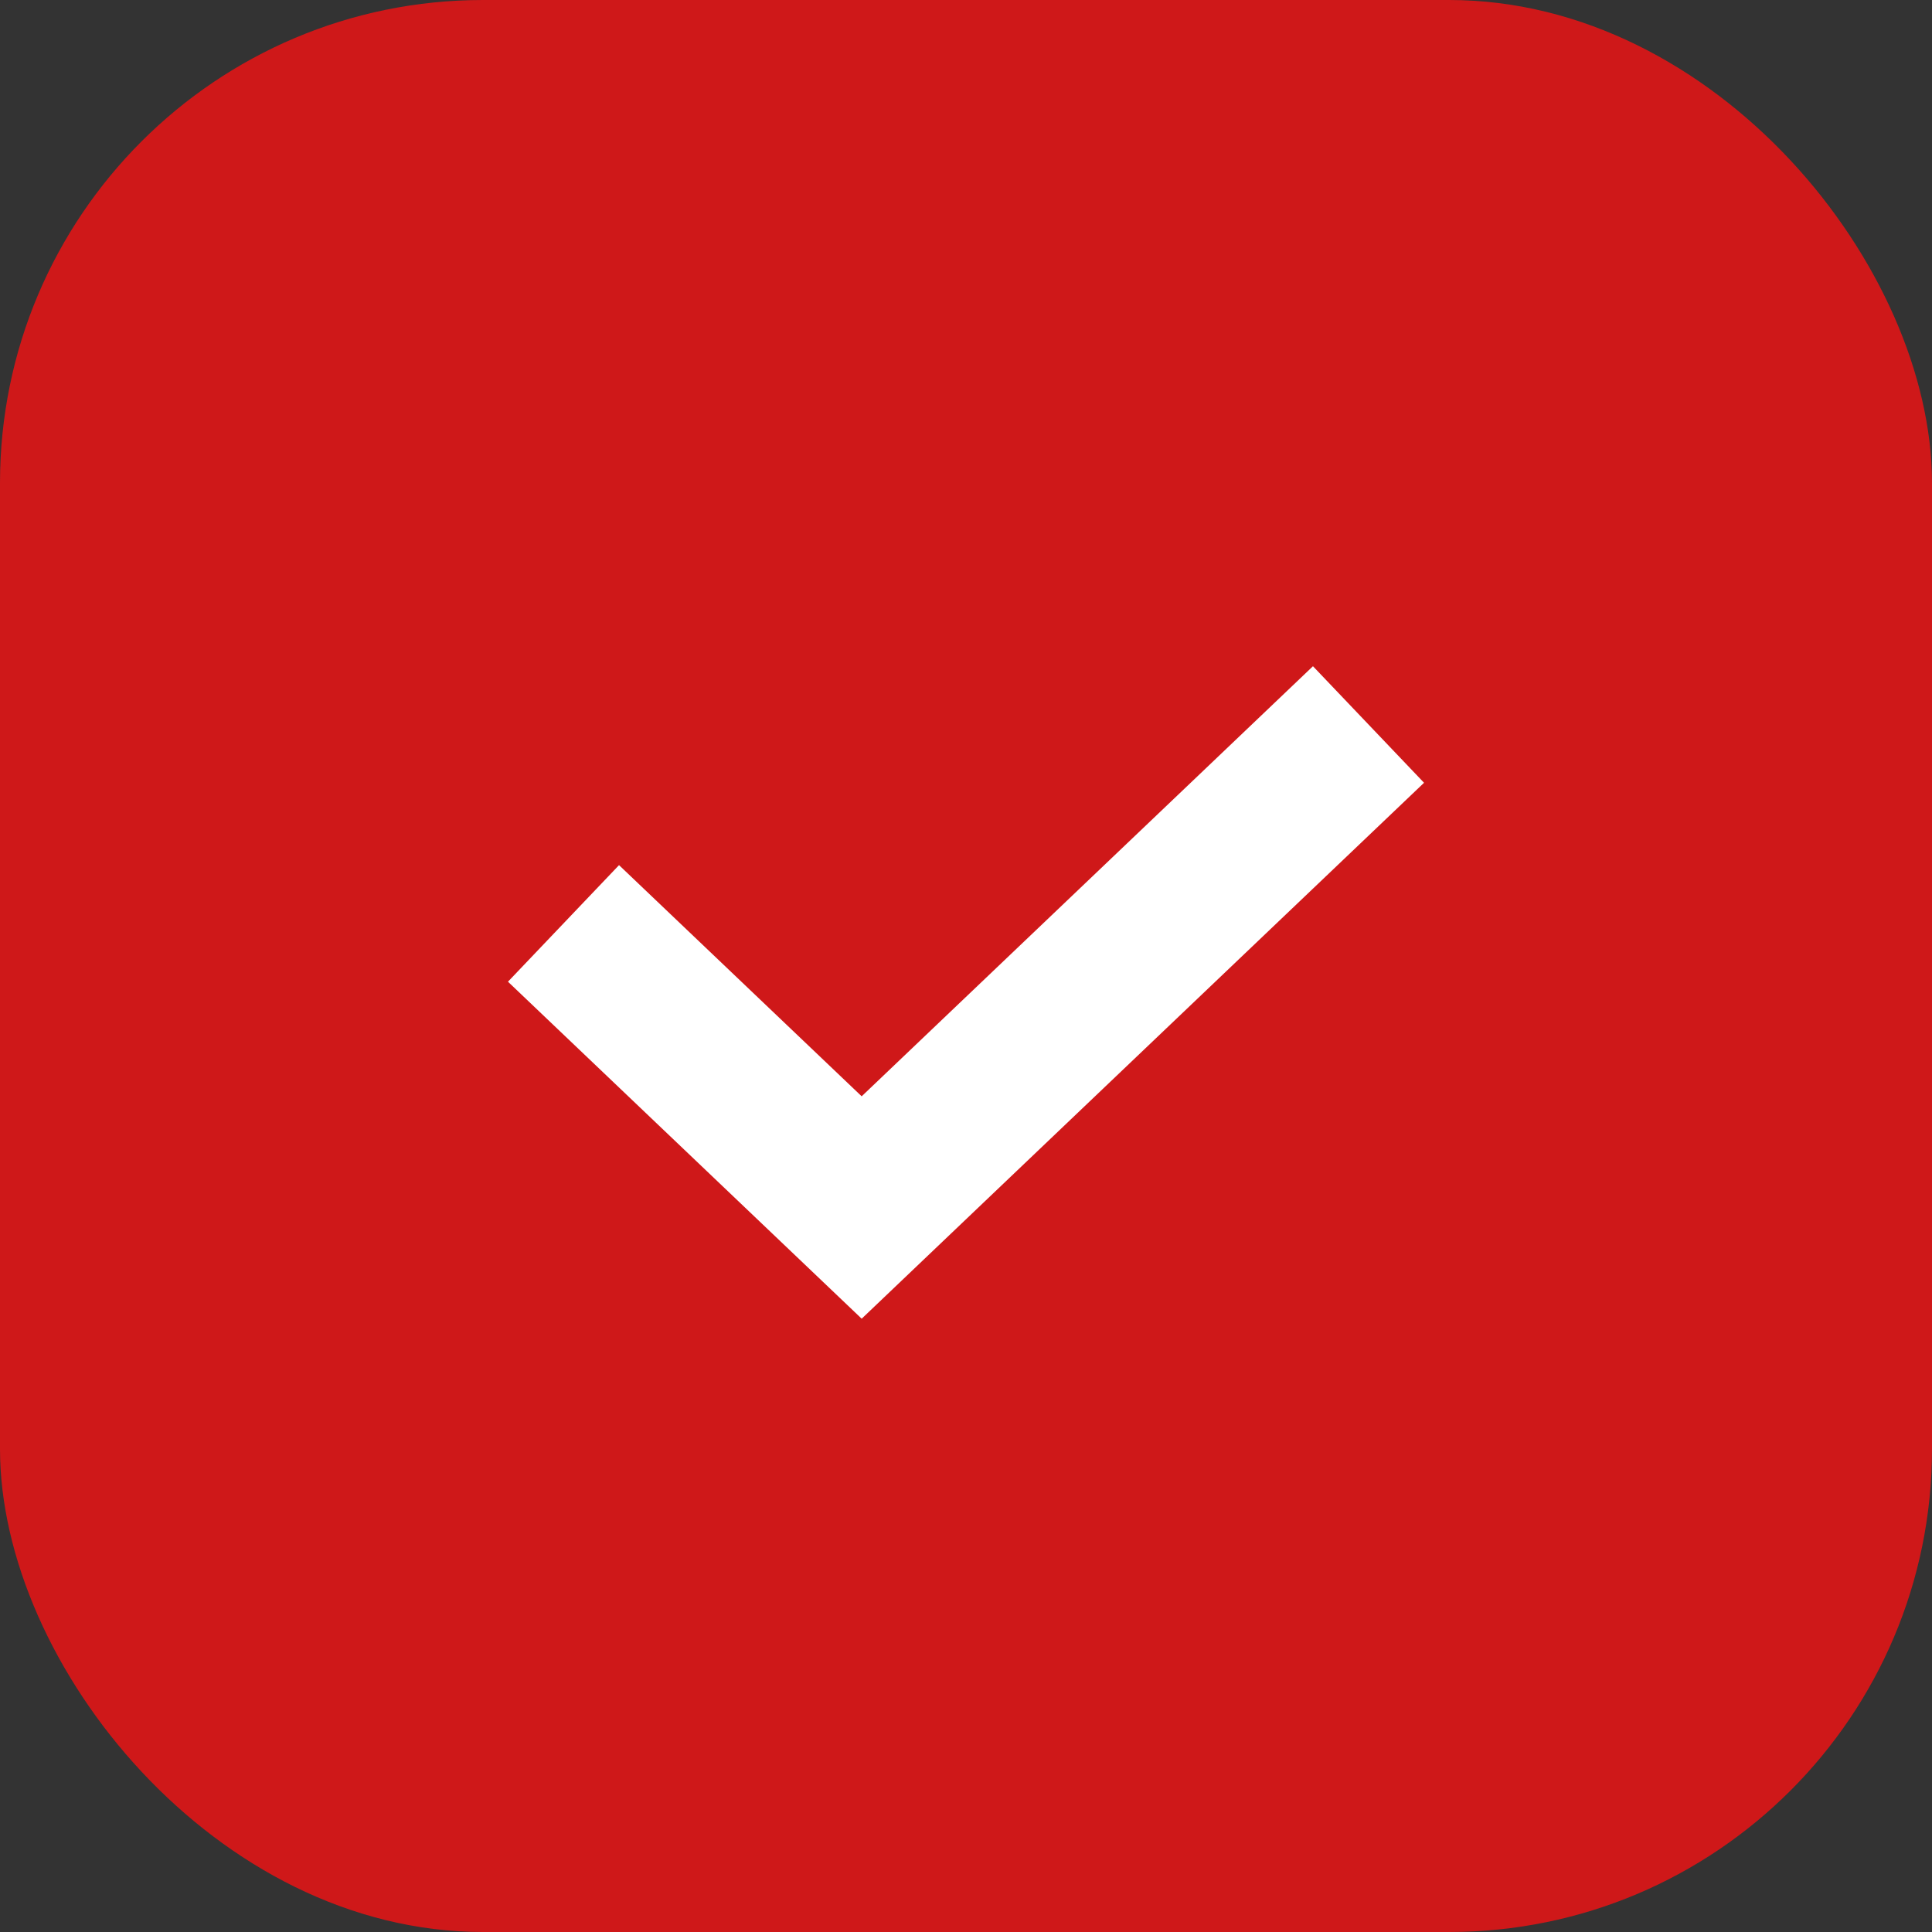<svg width="24" height="24" viewBox="0 0 24 24" fill="none" xmlns="http://www.w3.org/2000/svg">
<rect x="0" y="0" width="24" height="24" fill="#333333" stroke="none"/>
<rect width="24" height="24" rx="6" fill="#CF1819"/>
<path d="M7 11.471L10.704 15L17 9" stroke="white" stroke-width="2"/>
</svg>
